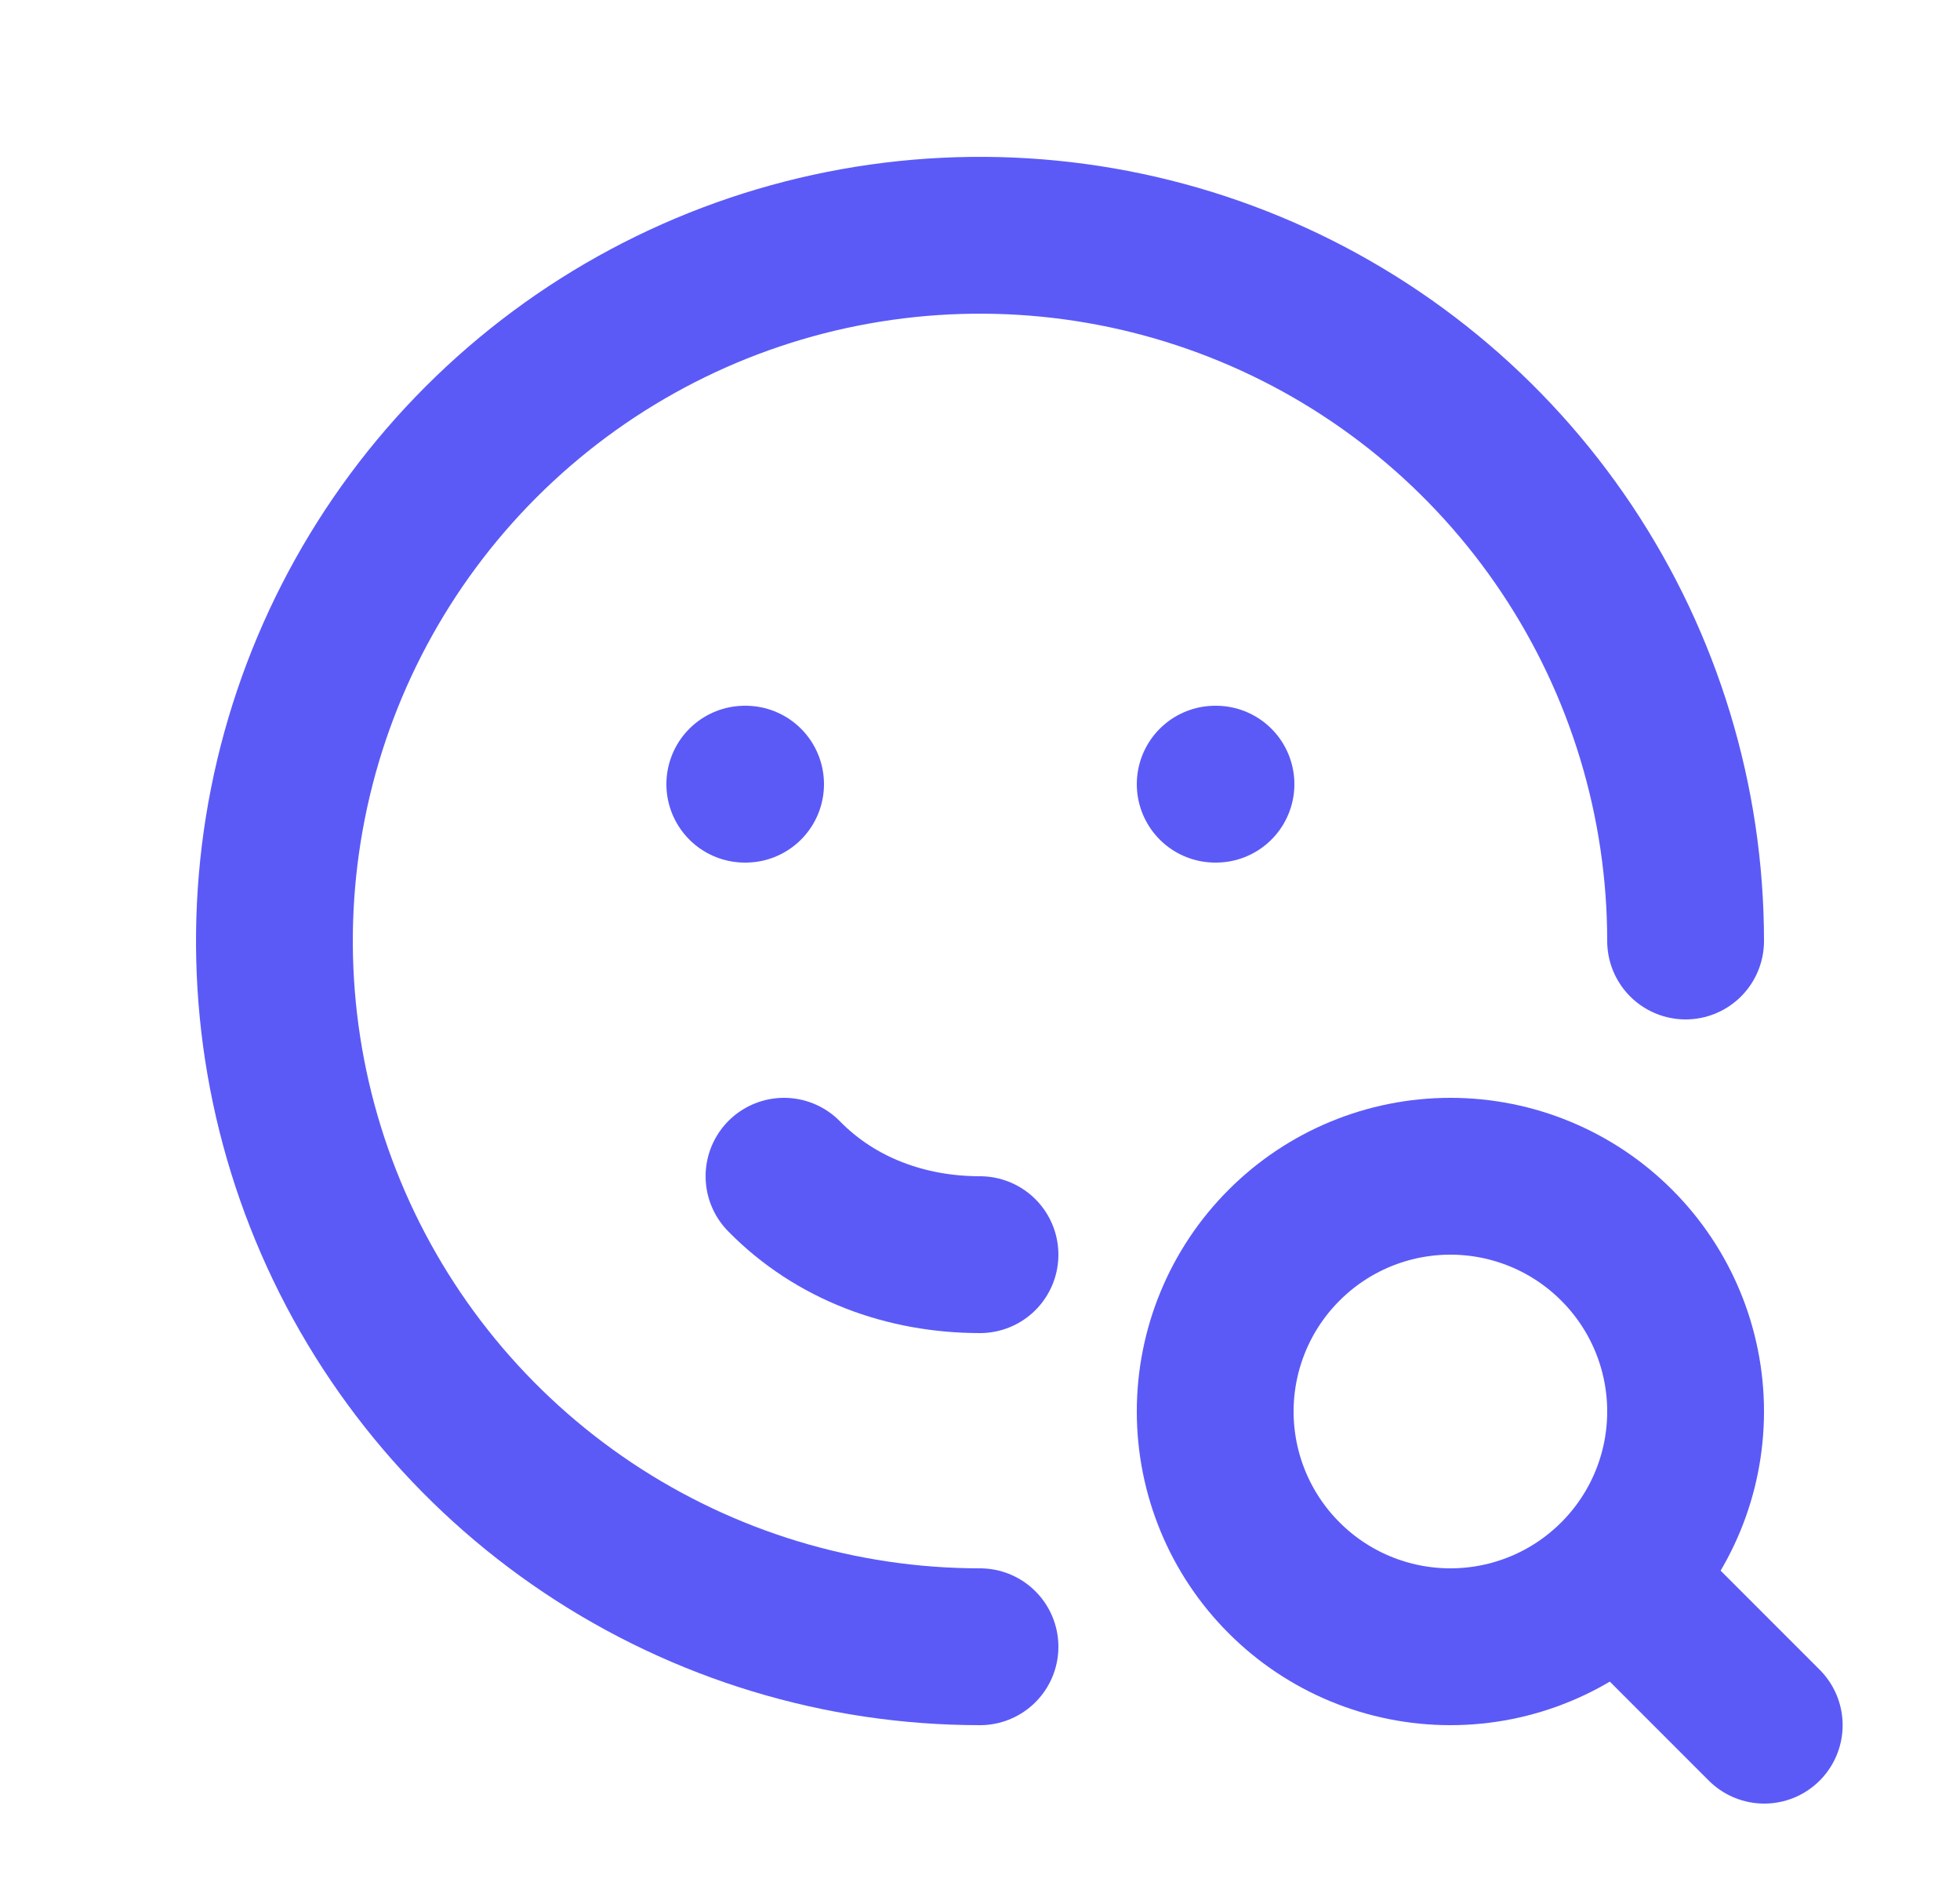 <svg width="25" height="24" viewBox="0 0 25 24" fill="none" xmlns="http://www.w3.org/2000/svg">
<g clip-path="url(#clip0_1_23212)">
<path d="M21.5 12C21.5 10.22 20.972 8.48 19.983 7C18.994 5.52 17.589 4.366 15.944 3.685C14.3 3.004 12.49 2.826 10.744 3.173C8.998 3.52 7.395 4.377 6.136 5.636C4.877 6.895 4.02 8.498 3.673 10.244C3.326 11.99 3.504 13.8 4.185 15.444C4.866 17.089 6.02 18.494 7.5 19.483C8.98 20.472 10.72 21 12.5 21" stroke="#5B5AF7" stroke-width="2" stroke-linecap="round" stroke-linejoin="round"/>
<path d="M9.5 10H9.51" stroke="#5B5AF7" stroke-width="2" stroke-linecap="round" stroke-linejoin="round"/>
<path d="M15.5 10H15.51" stroke="#5B5AF7" stroke-width="2" stroke-linecap="round" stroke-linejoin="round"/>
<path d="M10 15C10.658 15.672 11.56 16 12.5 16" stroke="#5B5AF7" stroke-width="2" stroke-linecap="round" stroke-linejoin="round"/>
<path d="M15.5 18C15.5 18.796 15.816 19.559 16.379 20.121C16.941 20.684 17.704 21 18.5 21C19.296 21 20.059 20.684 20.621 20.121C21.184 19.559 21.5 18.796 21.5 18C21.5 17.204 21.184 16.441 20.621 15.879C20.059 15.316 19.296 15 18.5 15C17.704 15 16.941 15.316 16.379 15.879C15.816 16.441 15.5 17.204 15.5 18Z" stroke="#5B5AF7" stroke-width="2" stroke-linecap="round" stroke-linejoin="round"/>
<path d="M20.703 20.2L22.503 22" stroke="#5B5AF7" stroke-width="2" stroke-linecap="round" stroke-linejoin="round"/>
</g>
<defs>
<clipPath id="clip0_1_23212">
<rect width="24" height="24" fill="white" transform="translate(0.5)"/>
</clipPath>
</defs>
</svg>
